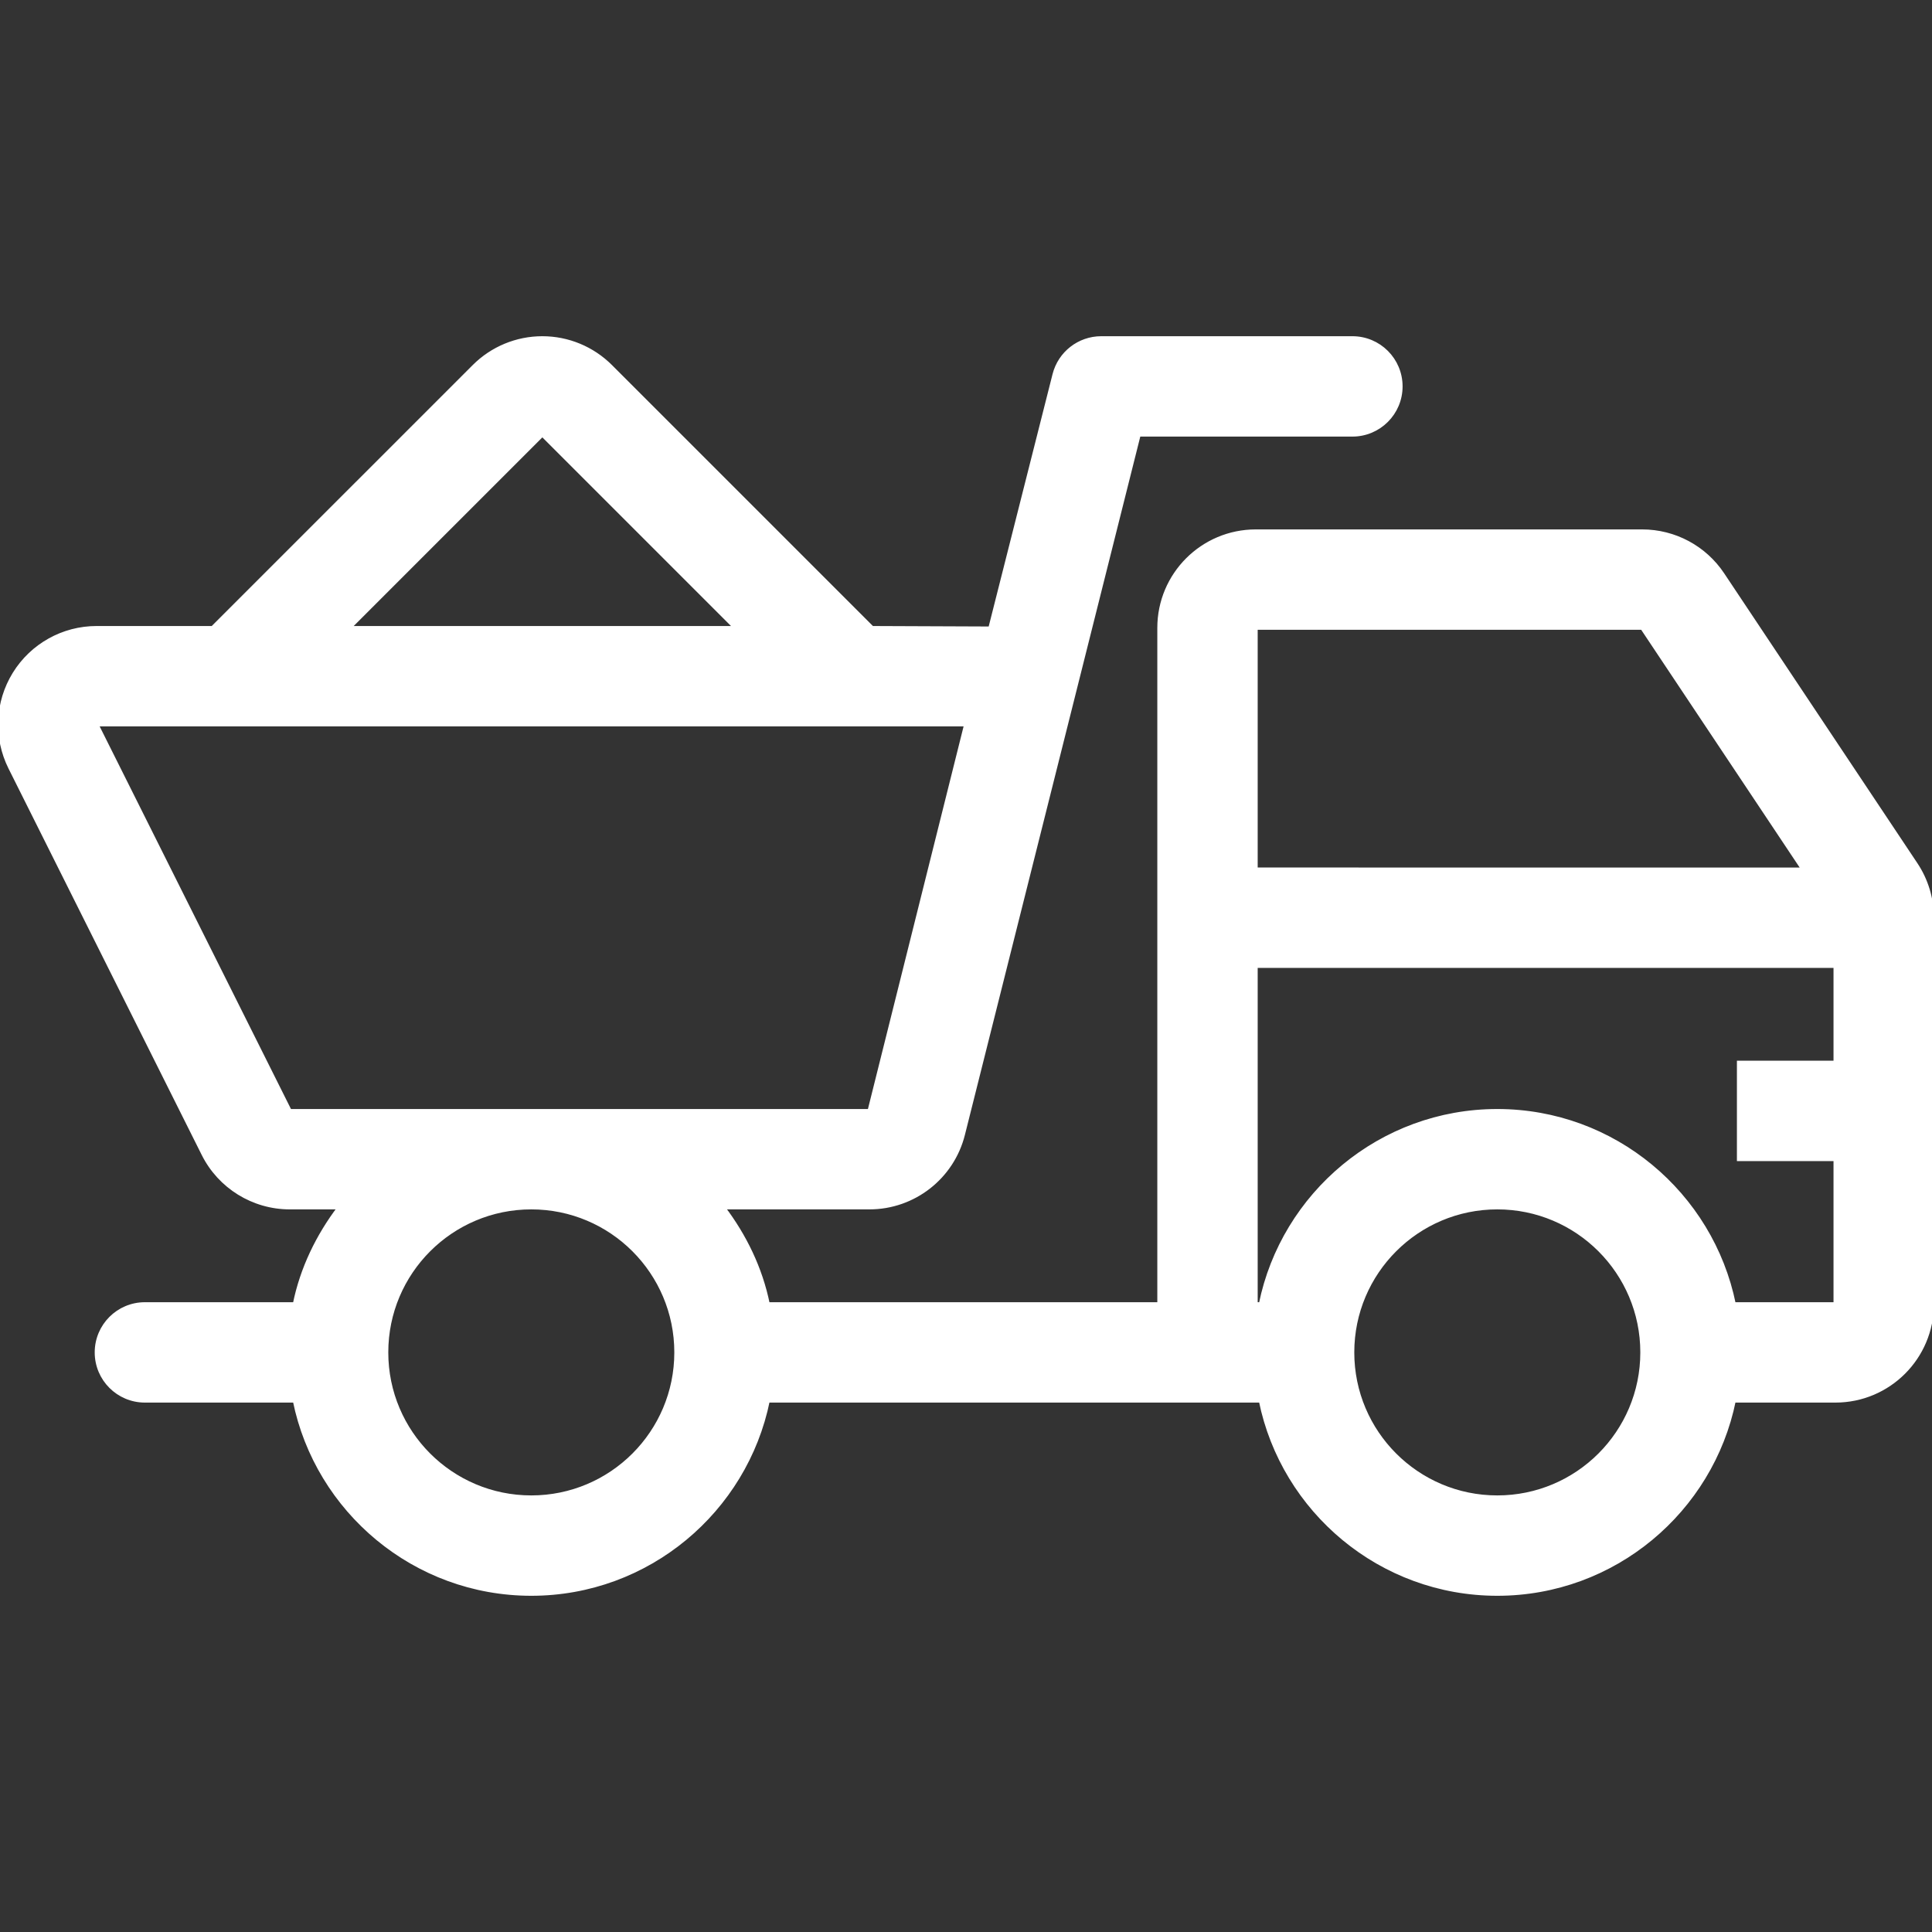 <svg xmlns="http://www.w3.org/2000/svg" xmlns:xlink="http://www.w3.org/1999/xlink" fill="#ffffff" height="256px" width="256px" id="Layer_1" viewBox="0 0 512 512" xml:space="preserve" stroke="#ffffff"><rect x="0" y="0" width="512" height="512" fill="#333333" stroke="none"/><g id="SVGRepo_bgCarrier" stroke-width="0"></g><g id="SVGRepo_tracerCarrier" stroke-linecap="round" stroke-linejoin="round"></g><g id="SVGRepo_iconCarrier"> <g> <g> <path d="M507.699,229.009l-51.2-76.809c-4.745-7.125-12.74-11.401-21.299-11.401H332.8c-14.14,0-25.6,11.46-25.6,25.6v179.2 H203.503c-1.937-9.515-6.17-18.125-11.827-25.6H230.4c11.75,0,21.982-7.996,24.832-19.388L301.798,115.2H358.4 c7.074,0,12.8-5.726,12.8-12.8c0-7.074-5.726-12.8-12.8-12.8h-66.56c-5.862,0-10.974,3.977-12.416,9.66L262.4,166.528 l-31.275-0.128l-69.299-69.299c-4.804-4.804-11.315-7.501-18.099-7.501c-6.793,0-13.303,2.697-18.099,7.501L56.32,166.4H25.6 c-8.875,0-17.109,4.591-21.777,12.143s-5.086,16.973-1.118,24.909l51.2,102.4C58.24,314.522,67.106,320,76.8,320h13.124 c-5.658,7.475-9.89,16.085-11.827,25.6H38.4c-7.074,0-12.8,5.726-12.8,12.8s5.726,12.8,12.8,12.8h39.697 c5.948,29.175,31.795,51.2,62.703,51.2c30.908,0,56.755-22.025,62.703-51.2H332.8h1.297c5.948,29.175,31.795,51.2,62.703,51.2 s56.755-22.025,62.703-51.2H486.4c14.14,0,25.6-11.46,25.6-25.6V243.209C512,238.157,510.507,233.216,507.699,229.009z M143.727,115.2l51.2,51.2h-102.4L143.727,115.2z M140.8,396.8c-21.205,0-38.4-17.195-38.4-38.4s17.195-38.4,38.4-38.4 c21.205,0,38.4,17.195,38.4,38.4S162.005,396.8,140.8,396.8z M76.8,294.4L25.6,192H256l-25.6,102.4H76.8z M332.8,166.4h102.4 l42.667,64.009L332.8,230.4V166.4z M396.8,396.8c-21.205,0-38.4-17.195-38.4-38.4s17.195-38.4,38.4-38.4 c21.205,0,38.4,17.195,38.4,38.4S418.005,396.8,396.8,396.8z M486.4,281.6h-25.6v25.6h25.6v38.4h-26.897 c-5.948-29.175-31.795-51.2-62.703-51.2c-30.908,0-56.755,22.025-62.703,51.2H332.8V256l153.6,0.009V281.6z"></path> </g> </g> </g></svg>
